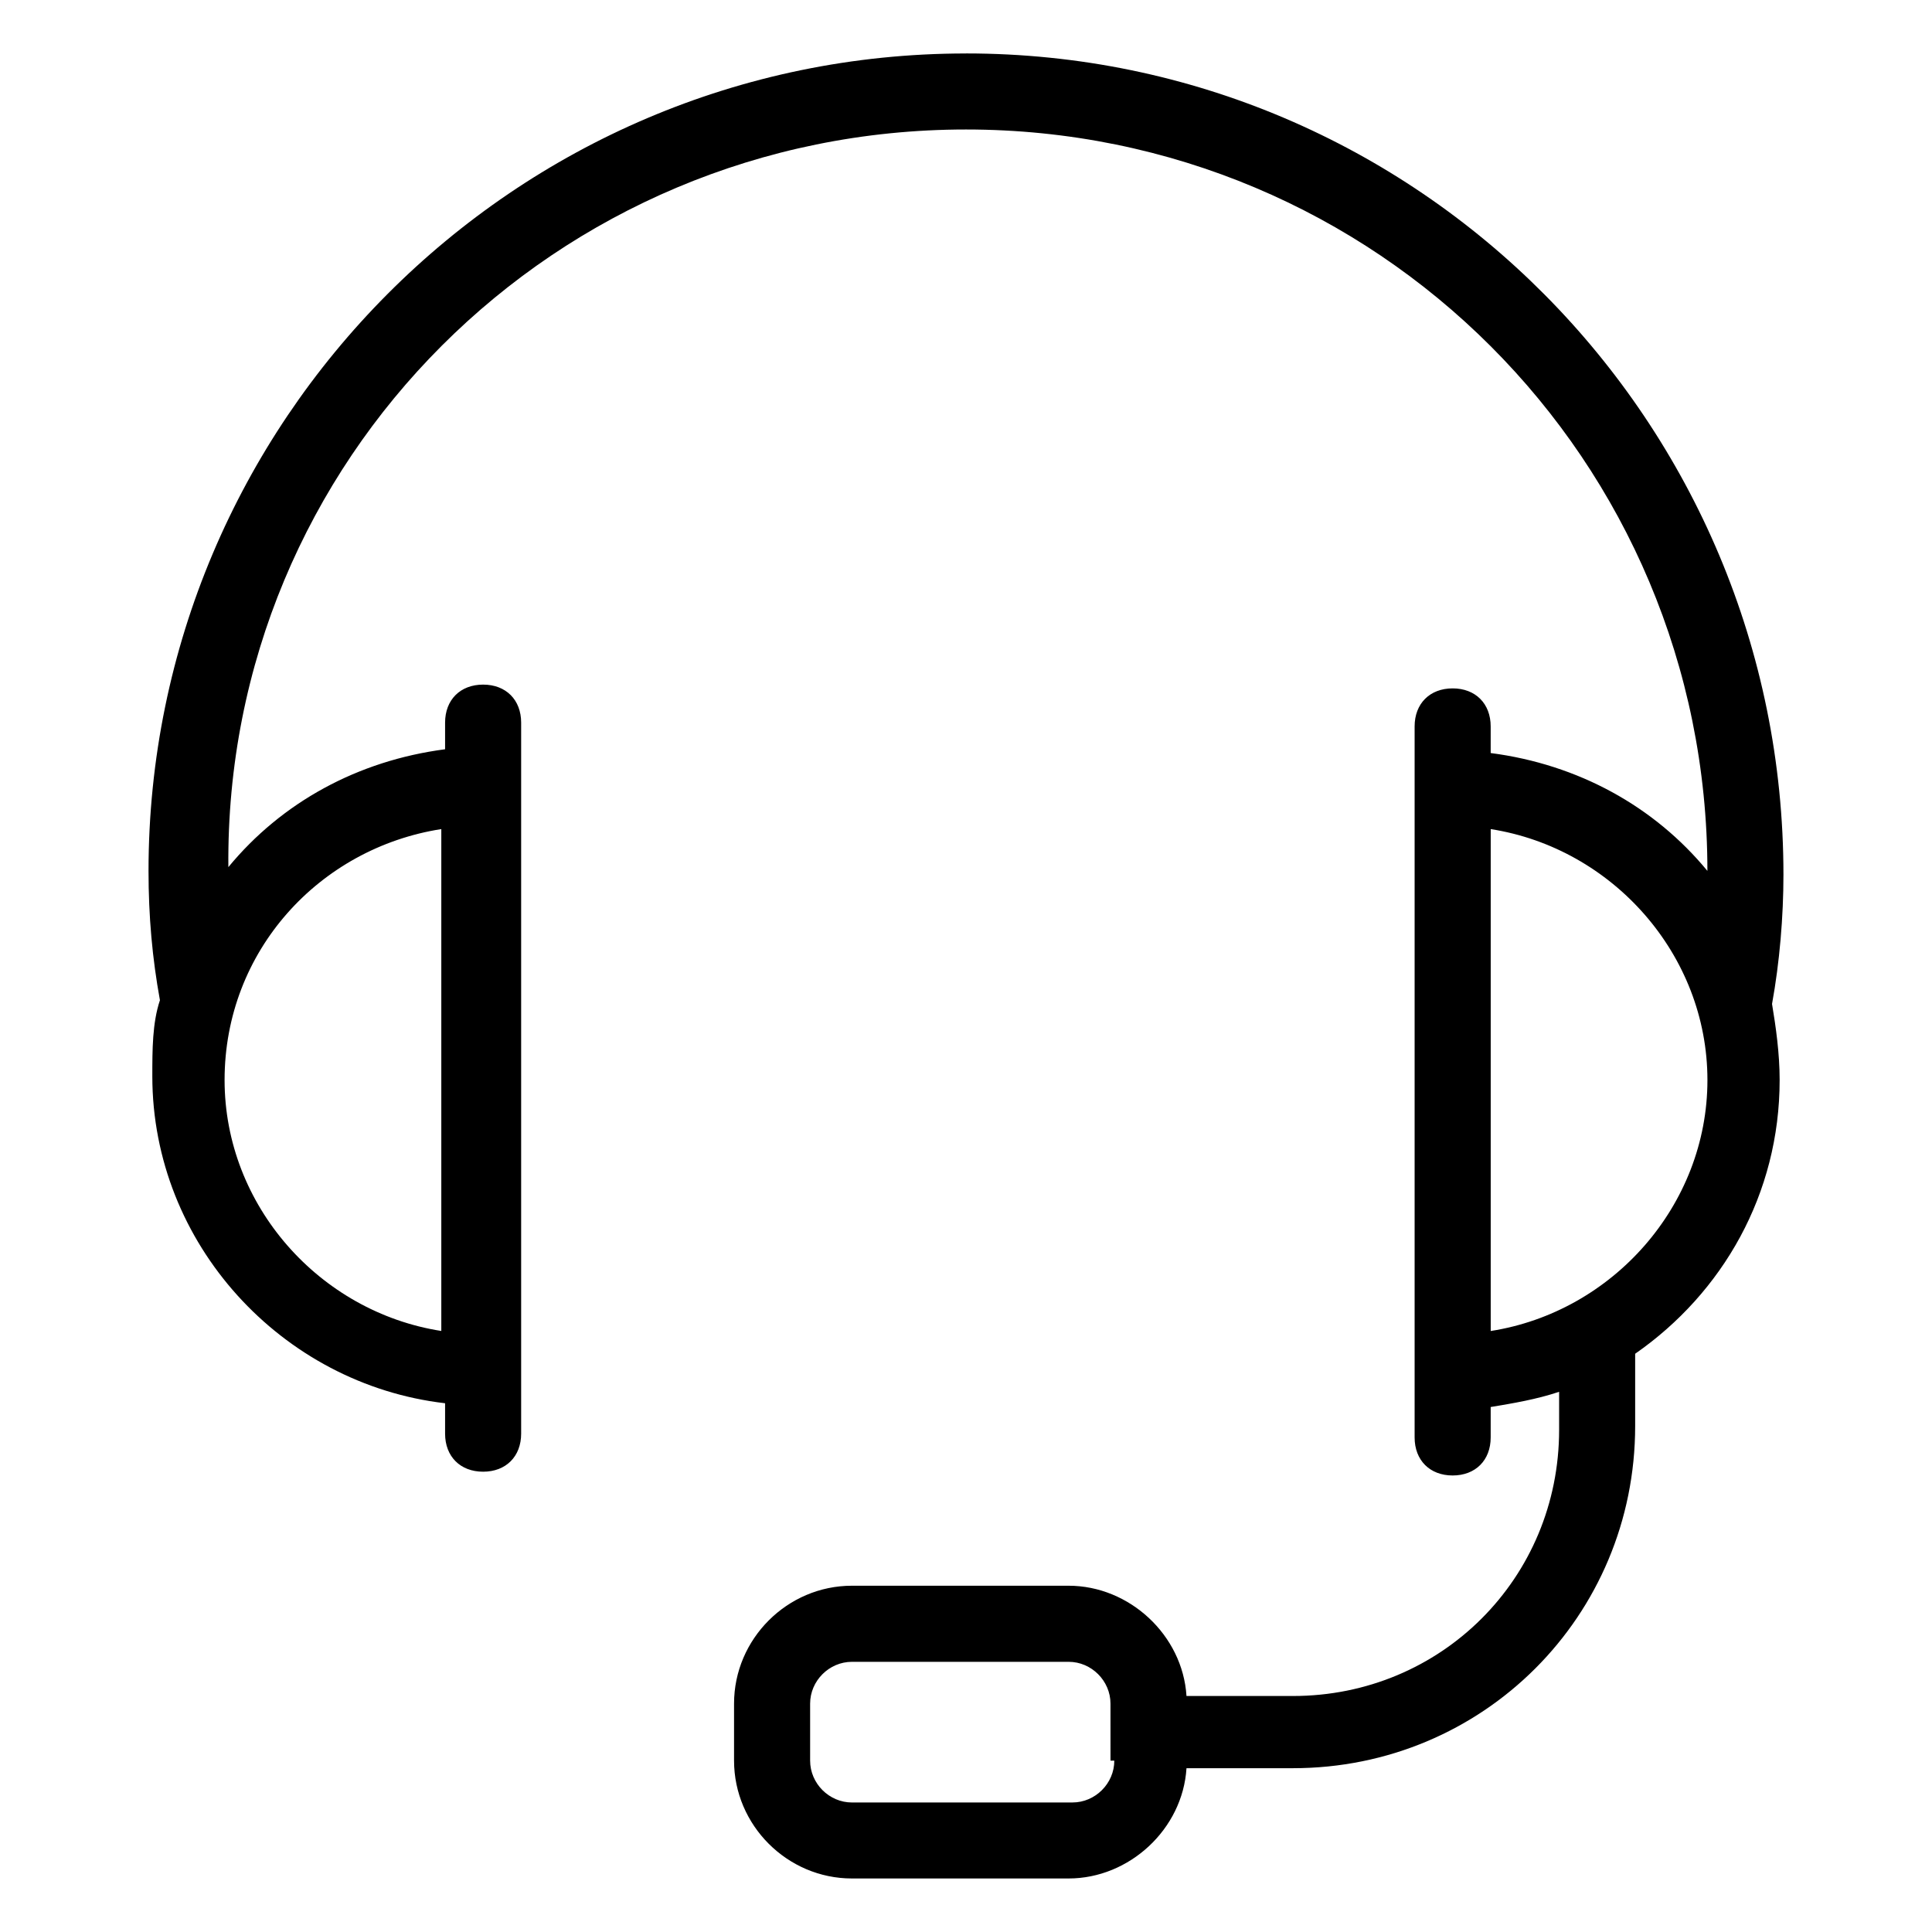 <?xml version="1.0" encoding="UTF-8"?>
<!-- Uploaded to: SVG Repo, www.svgrepo.com, Generator: SVG Repo Mixer Tools -->
<svg fill="#000000" width="800px" height="800px" version="1.1" viewBox="144 144 512 512" xmlns="http://www.w3.org/2000/svg">
 <path d="m400 158.17c-119.91 0-216.64 97.738-216.64 216.64 0 12.09 1.008 23.176 3.023 34.258-2.016 6.047-2.016 13.098-2.016 20.152 0 44.336 34.258 81.617 77.586 86.656v8.062c0 6.047 4.031 10.078 10.078 10.078s10.078-4.031 10.078-10.078v-188.43c0-6.047-4.031-10.078-10.078-10.078s-10.078 4.031-10.078 10.078v7.055c-23.176 3.023-43.328 14.105-57.434 31.234-1.008-107.82 86.656-195.48 195.48-195.48s196.48 87.664 196.48 196.48c-14.105-17.129-34.258-28.215-57.434-31.234v-7.055c0-6.047-4.031-10.078-10.078-10.078s-10.078 4.031-10.078 10.078v188.43c0 6.047 4.031 10.078 10.078 10.078s10.078-4.031 10.078-10.078v-8.062c6.047-1.008 12.09-2.016 18.137-4.031v10.078c0 39.297-31.234 70.535-70.535 70.535h-28.215c-1.008-16.121-15.113-29.223-31.234-29.223h-57.434c-17.129 0-31.234 14.105-31.234 31.234v15.113c0 17.129 14.105 31.234 31.234 31.234h57.434c16.121 0 30.23-13.098 31.234-29.223h28.215c50.383 0 90.688-40.305 90.688-90.688v-19.145c23.176-16.121 38.289-42.32 38.289-72.547 0-7.055-1.008-14.105-2.016-20.152 2.016-11.082 3.023-23.176 3.023-34.258 0-119.9-96.73-217.64-216.64-217.64zm-139.05 205.55v133c-32.242-5.035-57.434-33.25-57.434-66.5 0-34.258 25.191-61.465 57.434-66.504zm178.35 246.87c0 6.047-5.039 11.082-11.082 11.082l-58.445 0.004c-6.047 0-11.082-5.039-11.082-11.082v-15.113c0-6.047 5.039-11.082 11.082-11.082h57.434c6.047 0 11.082 5.039 11.082 11.082l0.004 15.109zm99.754-113.86v-133.01c32.242 5.039 57.434 33.25 57.434 66.504 0 33.25-25.191 61.465-57.434 66.504z"/>
</svg>